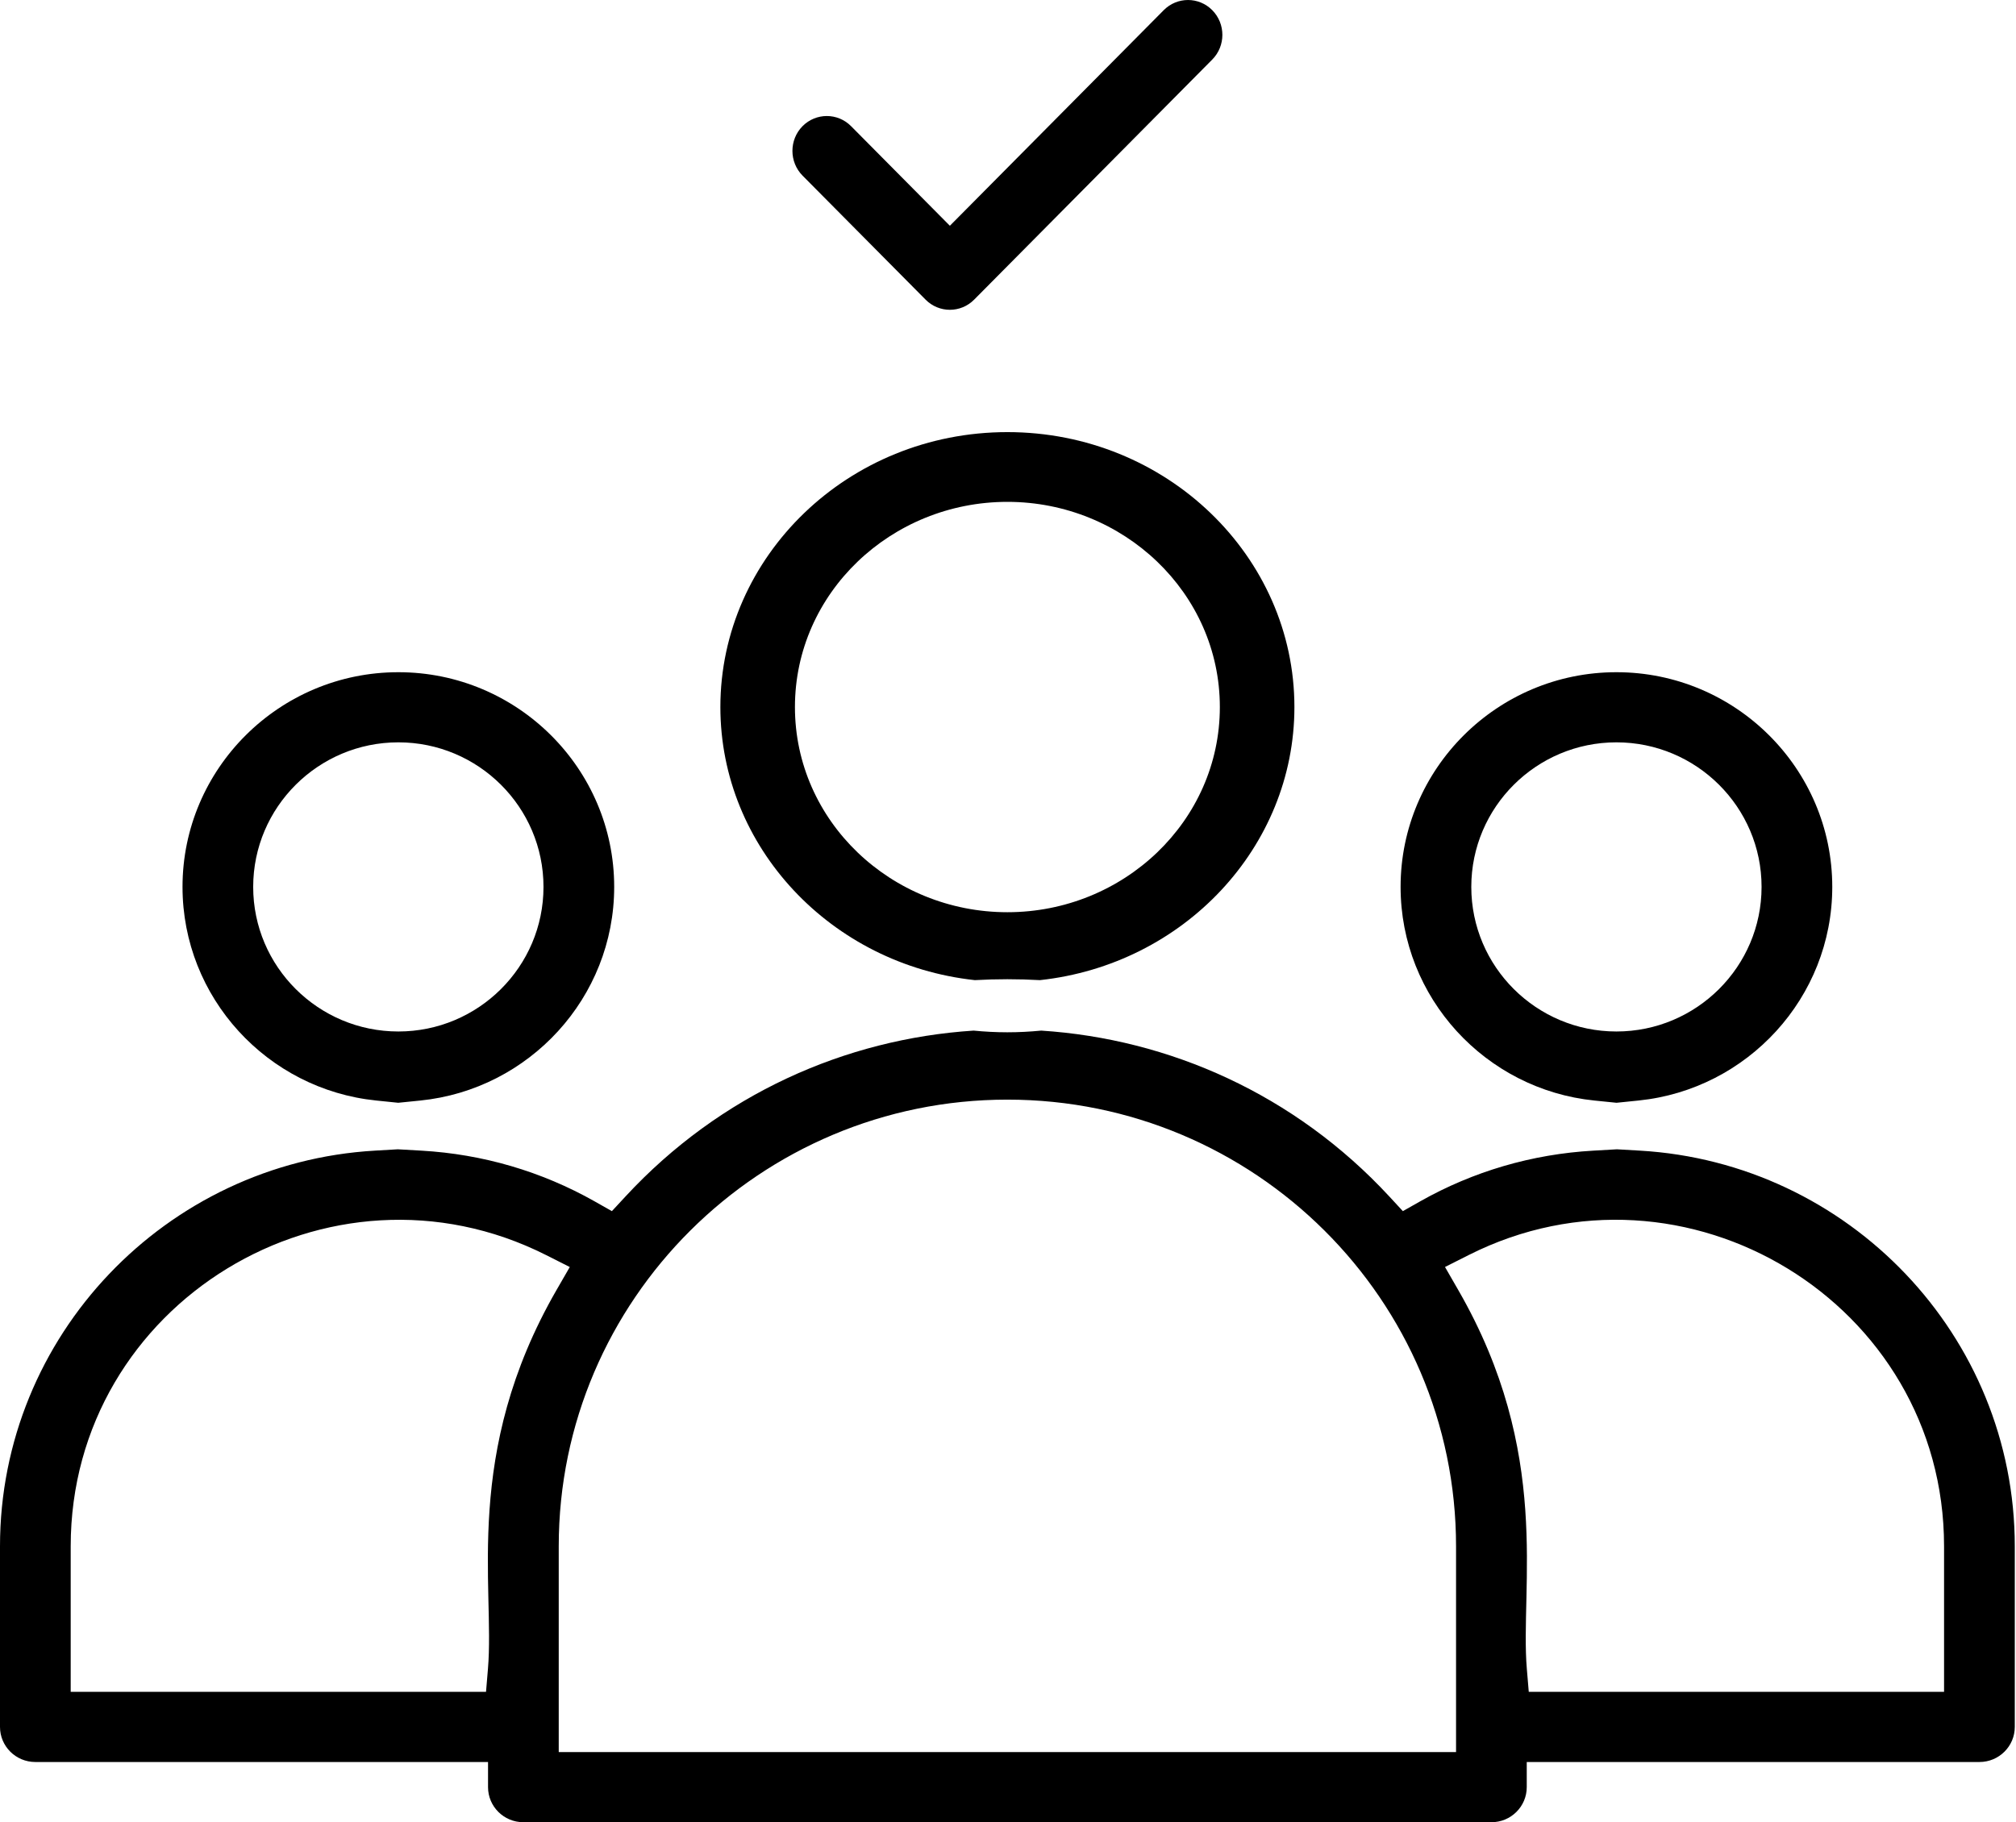 <svg width="73" height="66" viewBox="0 0 73 66" fill="none" xmlns="http://www.w3.org/2000/svg">
<path d="M37.703 37.328C42.335 37.628 46.878 39.629 50.309 43.337L50.798 43.867L51.425 43.512C53.344 42.427 55.475 41.802 57.694 41.676L58.551 41.627L59.377 41.675C66.941 42.112 72.956 48.377 72.956 56.006V62.549C72.956 63.247 72.386 63.819 71.676 63.819H55.284V64.73C55.284 65.428 54.714 66 54.004 66H18.952C18.241 66 17.672 65.428 17.672 64.73V63.819H1.28C0.569 63.819 0 63.247 0 62.549V56.006C0 48.377 6.015 42.112 13.58 41.675L14.406 41.627L15.261 41.676C17.478 41.802 19.612 42.428 21.53 43.512L22.157 43.867L22.648 43.337C26.077 39.631 30.62 37.628 35.254 37.328C35.657 37.367 36.065 37.389 36.478 37.389C36.891 37.389 37.299 37.367 37.703 37.328ZM36.478 39.828C27.523 39.828 20.232 47.081 20.232 56.006V63.46H52.724V56.006C52.724 47.081 45.433 39.828 36.478 39.828ZM19.772 45.457C11.941 41.51 2.56 47.185 2.56 56.006V61.278H17.599L17.669 60.444C17.921 57.453 16.742 52.642 20.151 46.725L20.632 45.891L19.772 45.457ZM70.395 56.006C70.395 47.181 61.008 41.51 53.184 45.456L52.324 45.89L52.804 46.724C56.215 52.643 55.036 57.464 55.287 60.444L55.357 61.278H70.395V56.006ZM14.425 24.347C18.737 24.347 22.24 27.84 22.24 32.123C22.24 36.139 19.16 39.462 15.221 39.861L14.42 39.942L13.62 39.86C9.684 39.458 6.609 36.137 6.609 32.123C6.609 27.84 10.112 24.347 14.425 24.347ZM58.531 24.347C62.844 24.347 66.347 27.84 66.347 32.123C66.347 36.137 63.272 39.458 59.336 39.86L58.535 39.942L57.734 39.861C53.795 39.462 50.716 36.139 50.716 32.123C50.716 27.84 54.219 24.347 58.531 24.347ZM14.425 26.887C11.53 26.887 9.169 29.232 9.168 32.123C9.168 35.015 11.53 37.36 14.425 37.36C17.319 37.36 19.68 35.015 19.68 32.123C19.68 29.232 17.319 26.887 14.425 26.887ZM58.531 26.887C55.636 26.887 53.276 29.232 53.276 32.123C53.276 35.015 55.636 37.36 58.531 37.36C61.426 37.36 63.787 35.015 63.787 32.123C63.787 29.232 61.426 26.887 58.531 26.887ZM36.478 15.651C42.242 15.651 46.871 20.152 46.871 25.609C46.871 30.688 42.86 34.936 37.657 35.5C36.872 35.456 36.084 35.456 35.299 35.5C30.096 34.936 26.085 30.688 26.085 25.609C26.085 20.152 30.714 15.651 36.478 15.651ZM36.478 18.177C32.269 18.177 28.785 21.477 28.785 25.609C28.785 29.741 32.269 33.04 36.478 33.04C40.686 33.04 44.171 29.741 44.171 25.609C44.171 21.477 40.686 18.177 36.478 18.177ZM42.14 0.367C42.626 -0.122 43.41 -0.122 43.895 0.367C44.385 0.861 44.385 1.665 43.895 2.158L35.273 10.854C34.787 11.343 34.003 11.343 33.517 10.854L29.061 6.361C28.572 5.867 28.572 5.063 29.061 4.569C29.547 4.08 30.332 4.08 30.817 4.569L34.395 8.177L42.14 0.367Z" fill="black"/>
</svg>
